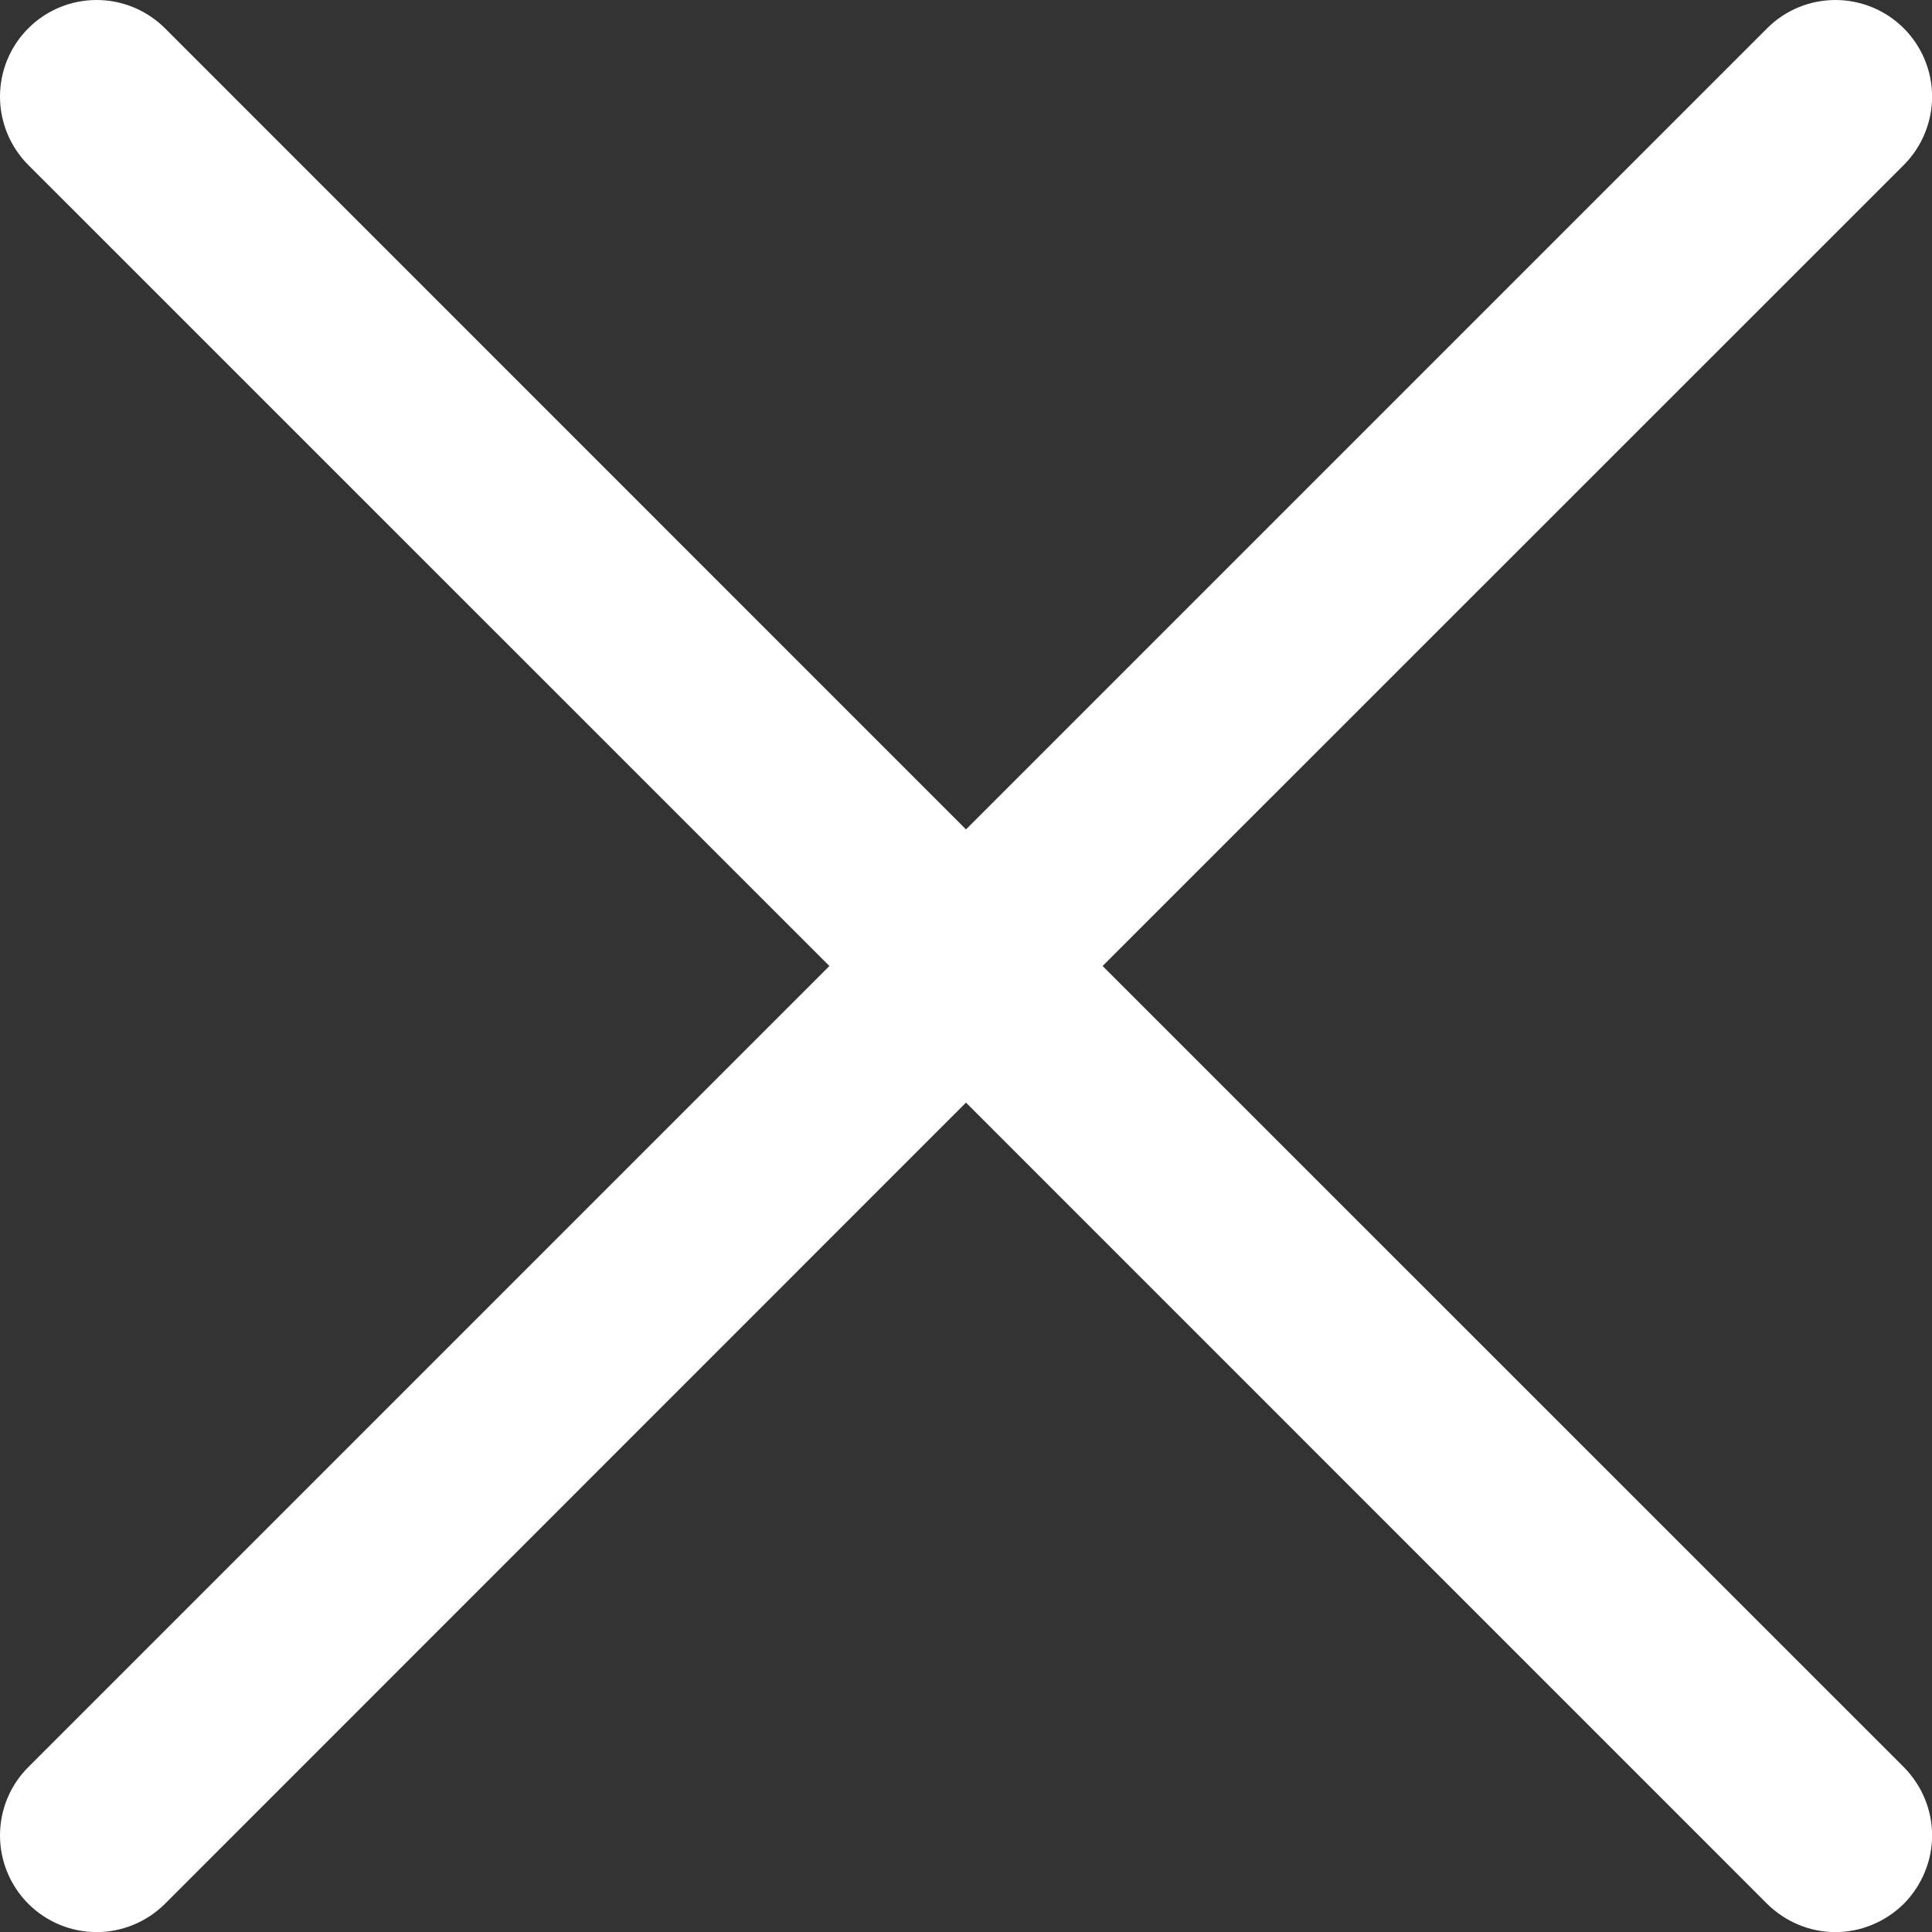 <svg width="20" height="20" viewBox="0 0 20 20" fill="none" xmlns="http://www.w3.org/2000/svg">
<rect x="0" y="0" width="20" height="20" fill="#333333" stroke="none"/>
<path d="M19.708 18.293C19.8 18.386 19.874 18.496 19.924 18.617C19.975 18.739 20.001 18.869 20.001 19C20.001 19.131 19.975 19.262 19.924 19.383C19.874 19.504 19.8 19.615 19.708 19.708C19.615 19.8 19.504 19.874 19.383 19.924C19.262 19.975 19.131 20.001 19 20.001C18.869 20.001 18.739 19.975 18.617 19.924C18.496 19.874 18.386 19.8 18.293 19.708L10 11.414L1.708 19.708C1.52 19.895 1.265 20.001 1 20.001C0.735 20.001 0.48 19.895 0.293 19.708C0.105 19.52 -0 19.265 -0 19C-0 18.735 0.105 18.48 0.293 18.293L8.586 10L0.293 1.708C0.105 1.52 -0 1.265 -0 1C-0 0.735 0.105 0.48 0.293 0.293C0.48 0.105 0.735 -0 1 -0C1.265 -0 1.52 0.105 1.708 0.293L10 8.586L18.293 0.293C18.48 0.105 18.735 -0 19 -0C19.265 -0 19.52 0.105 19.708 0.293C19.895 0.48 20.001 0.735 20.001 1C20.001 1.265 19.895 1.52 19.708 1.708L11.414 10L19.708 18.293Z" fill="white"/>
</svg>
